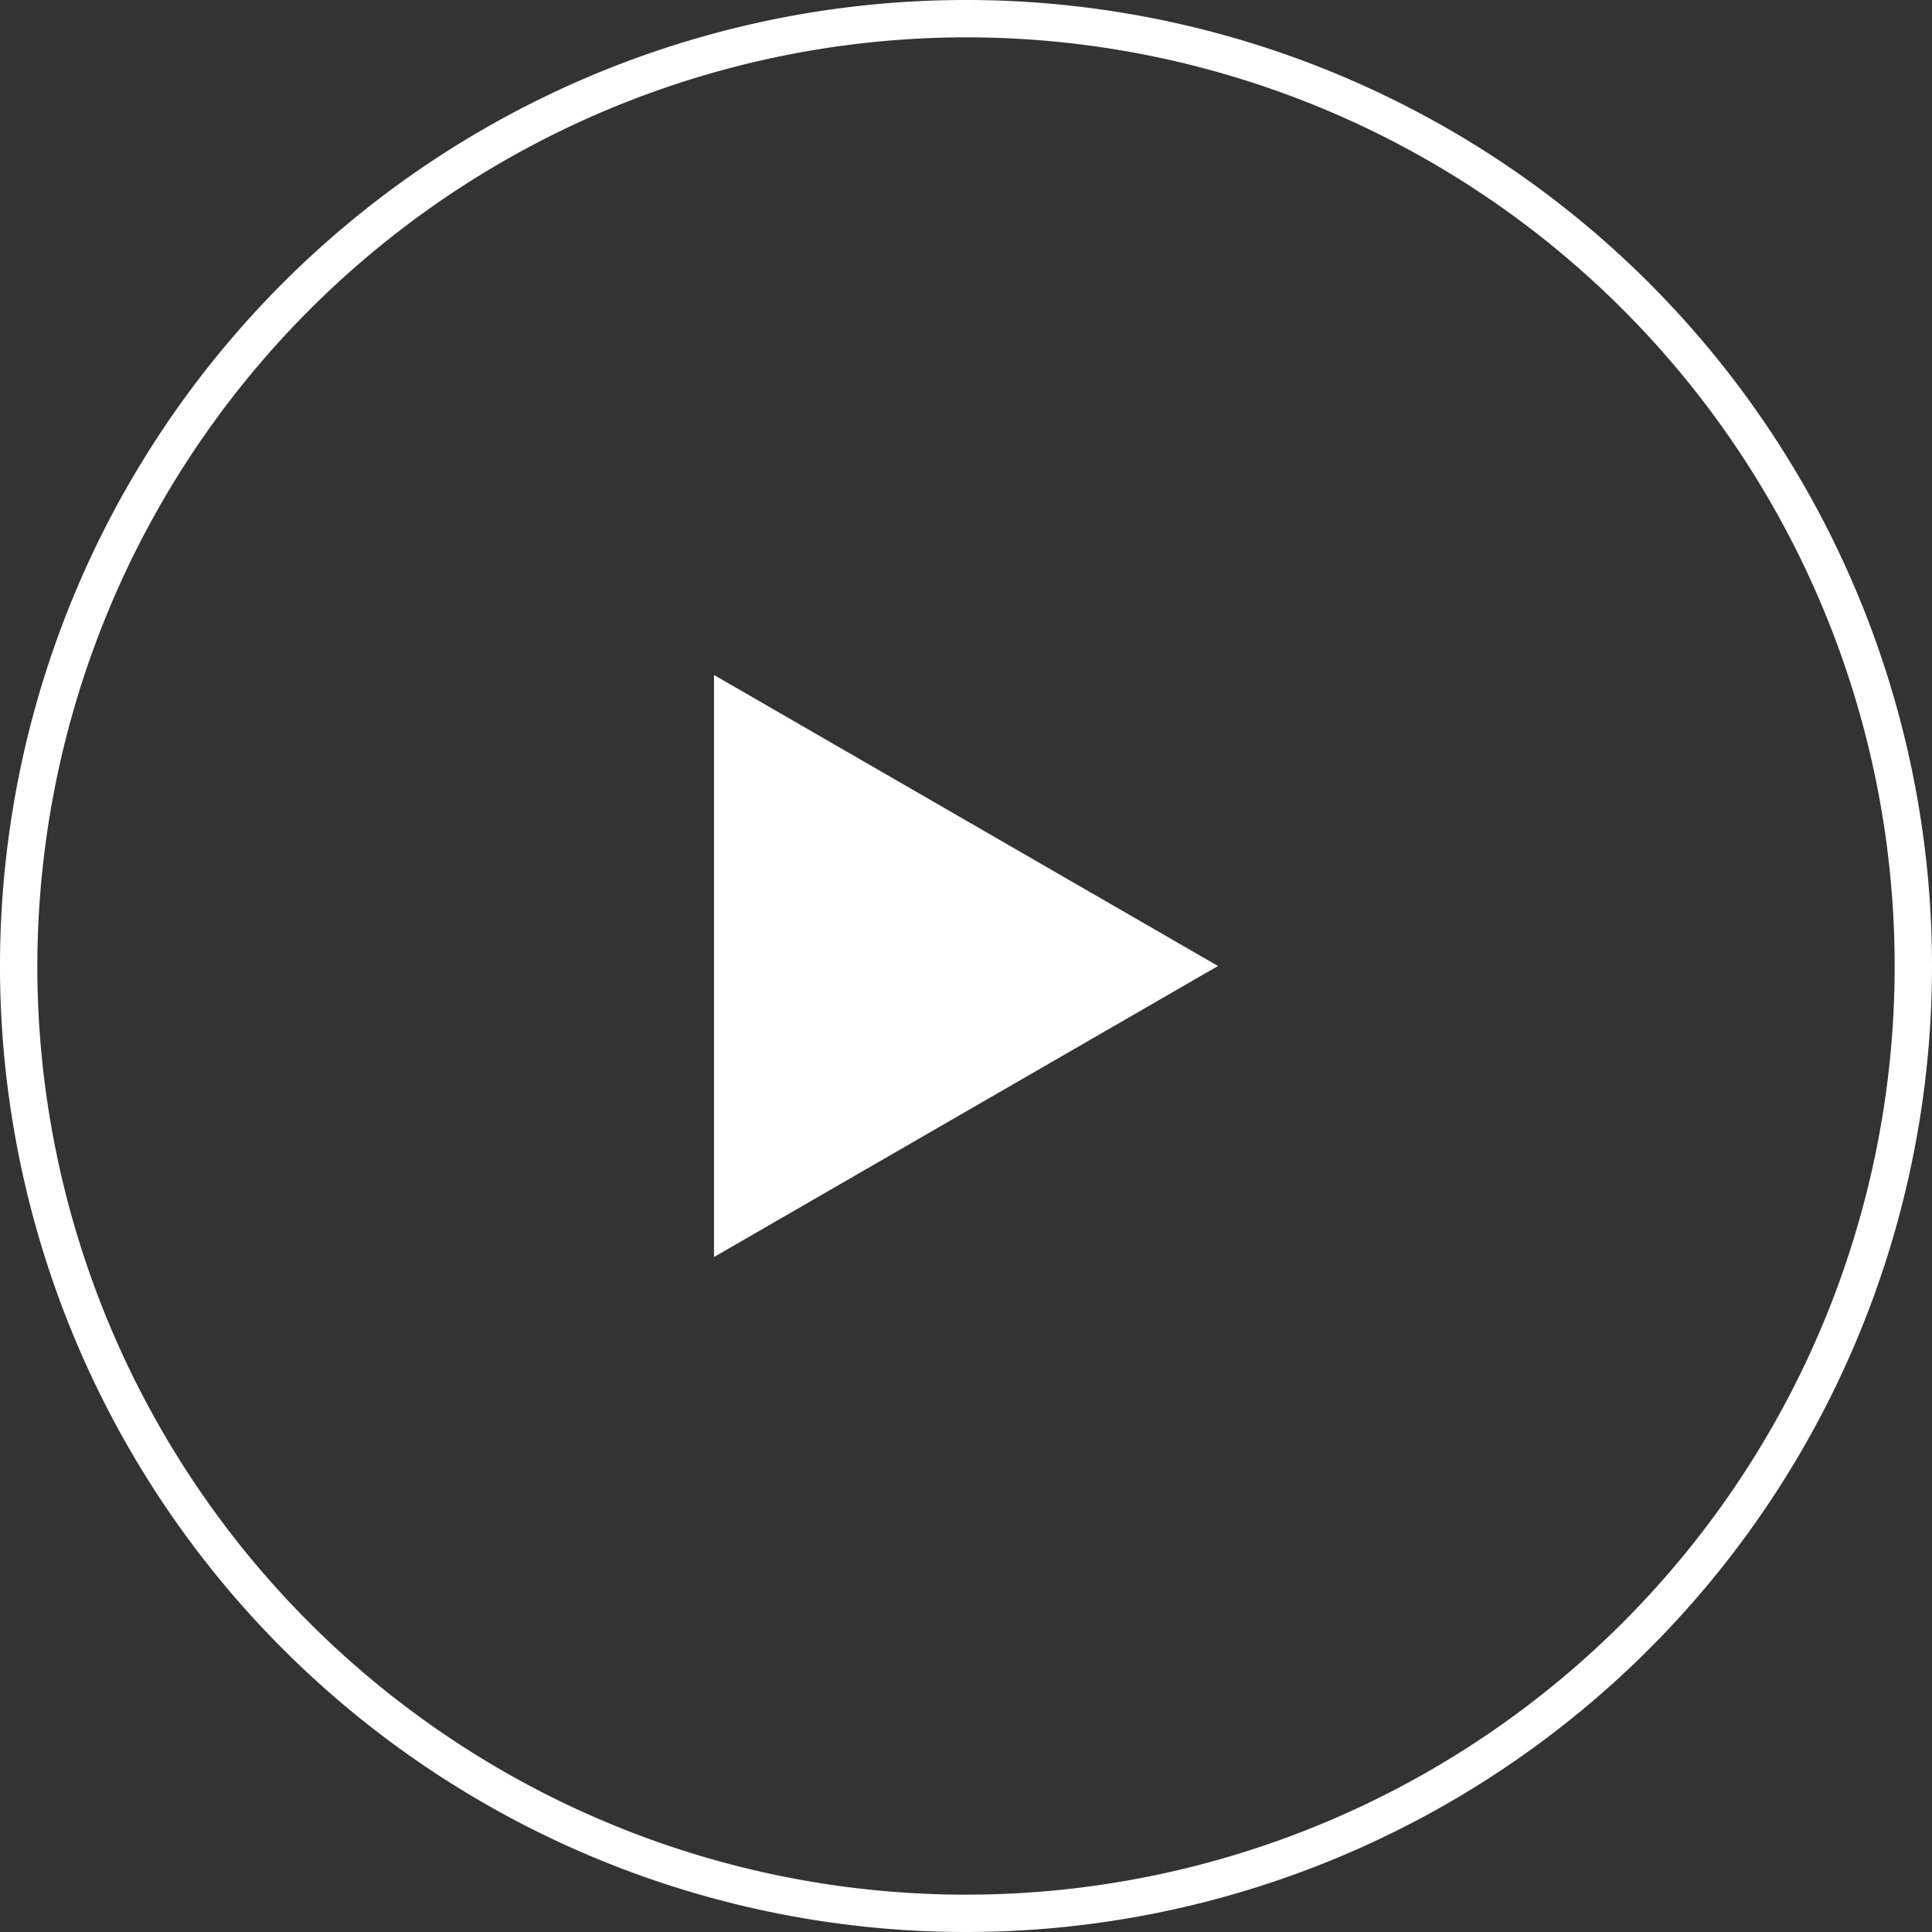 <svg xmlns="http://www.w3.org/2000/svg" id="Layer_1" data-name="Layer 1" viewBox="0 0 207 207"><rect x="0" y="0" width="207" height="207" fill="#333333" stroke="none"/><defs><style>.cls-1{fill:#fff;}</style></defs><path class="cls-1" d="M103.5,4A99.5,99.5,0,1,1,4,103.5,99.62,99.62,0,0,1,103.5,4m0-4A103.5,103.5,0,1,0,207,103.5,103.5,103.5,0,0,0,103.5,0Z"></path><polygon class="cls-1" points="130.5 103.5 76.5 72.32 76.5 134.68 130.5 103.5"></polygon></svg>